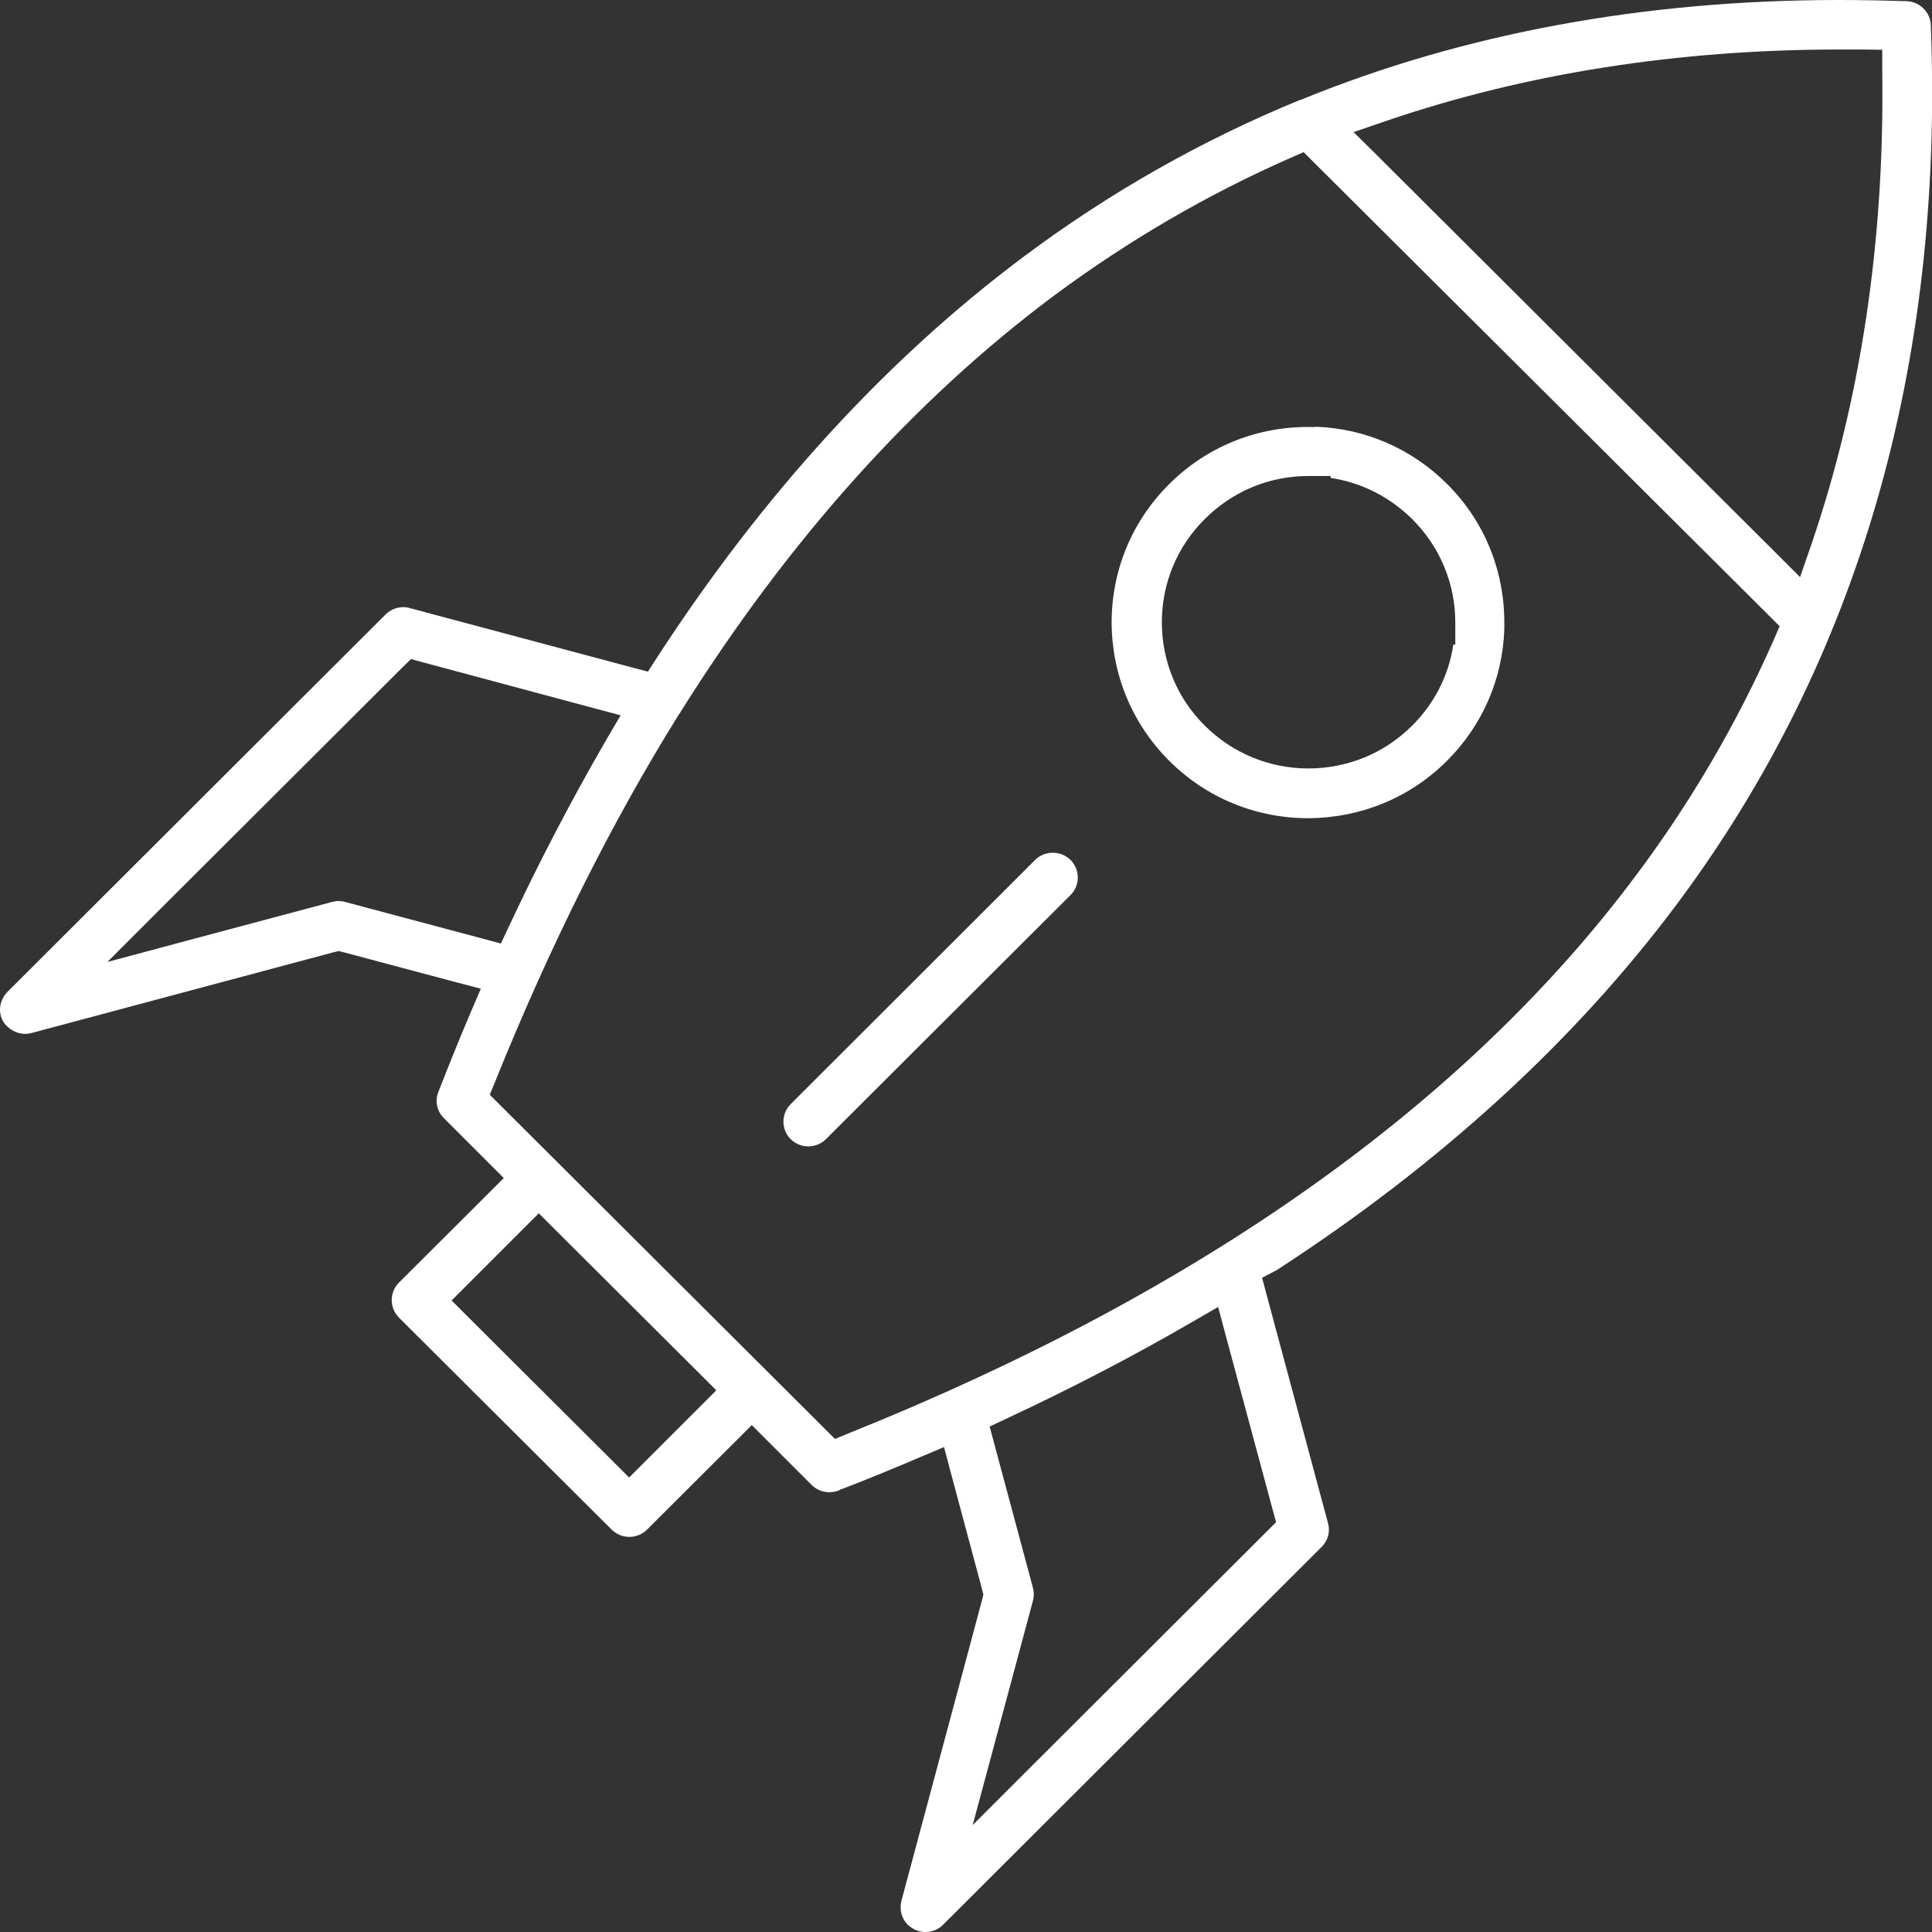 <?xml version="1.0" encoding="UTF-8"?>
<svg id="Layer_1" xmlns="http://www.w3.org/2000/svg" viewBox="0 0 80 80">
  <rect x="0" y="0" width="80" height="80" fill="#333333" stroke="none"/>
  <defs>
    <style>
      .cls-1 {
        fill: #fff;
      }
    </style>
  </defs>
  <path class="cls-1" d="M76.16,0h0c.92,0,1.86.02,2.8.05.53.02.97.45.99.98.55,14.08-2.99,26.34-10.53,36.43-4.23,5.66-9.8,10.75-16.55,15.13l-.61.32.19.71,2.54,9.45c.1.36,0,.72-.27.99l-15.67,15.64c-.19.19-.45.3-.73.3s-.53-.11-.73-.3c-.27-.27-.37-.67-.24-1.08l3.31-12.35.06-.24-.06-.24-1.3-4.85-.27-1.02-.97.41c-1.1.47-2.2.92-3.26,1.33h-.04s-.03.03-.03.03c-.14.07-.3.1-.45.1-.28,0-.54-.11-.73-.3l-1.83-1.83-.65-.65-.65.65-3.69,3.68c-.19.19-.45.3-.73.3s-.53-.11-.73-.3l-8.81-8.78c-.19-.19-.3-.45-.3-.73,0-.27.11-.53.3-.72l3.69-3.68.65-.65-.65-.65-1.18-1.18h0s-.65-.65-.65-.65c-.29-.29-.38-.71-.23-1.08.47-1.21.91-2.29,1.34-3.3l.42-.98-1.03-.27-4.62-1.23-.24-.06-.24.06-12.38,3.31h-.02s-.02.01-.02.01c-.1.03-.21.05-.32.05-.27,0-.53-.11-.73-.3C.11,42.34,0,42.08,0,41.81c0-.27.11-.53.3-.73l15.67-15.64c.19-.19.46-.3.73-.3.09,0,.18.01.27.04l9.21,2.46.65.17.36-.56c4.42-6.81,9.55-12.41,15.25-16.66,3.51-2.62,7.32-4.78,11.36-6.44.03-.01.05-.02.12-.04C60.61,1.38,68.09,0,76.15,0M74.54,23.89l.48-1.39c2.03-5.96,3.02-12.53,2.92-19.54v-.9s-.91-.01-.91-.01c-.29,0-.57,0-.85,0-6.7,0-13,.99-18.73,2.94l-1.4.48,1.05,1.04,16.4,16.35,1.04,1.04M34.58,59.58l.56-.23c14.55-5.84,25.52-13.61,32.61-23.11,2.27-3.03,4.18-6.31,5.69-9.73l.25-.58-.45-.45L54.42,6.74l-.44-.44-.57.25c-3.41,1.5-6.69,3.41-9.75,5.68-5.81,4.33-11.01,10.12-15.48,17.25-.02.03-.03.06-.08.12-2.79,4.48-5.34,9.59-7.59,15.17l-.23.56.43.43,13.43,13.39.43.43M4.46,39.83l3.32-.89,5.96-1.59c.09-.02.18-.04.27-.04s.19.01.29.04l5.7,1.52.74.2.33-.7c1.27-2.72,2.63-5.31,4.02-7.71l.61-1.04-1.16-.31-7.01-1.88-.51-.14-.38.37-9.74,9.72-2.43,2.43M26.05,61.18l.65-.65,2.31-2.31.65-.65-.65-.65-6.05-6.03-.65-.65-.65.65-2.31,2.31-.65.65.65.65,6.05,6.03.65.65M40.3,75.55l2.42-2.42,9.74-9.72.38-.38-.14-.51-1.95-7.24-.31-1.16-1.04.6c-2.44,1.42-5.04,2.77-7.72,4.02l-.7.33.2.75,1.59,5.92c.05.19.05.37,0,.55l-1.6,5.96-.89,3.31M54.47,17.67c2.06.07,3.99.91,5.45,2.37,1.53,1.52,2.37,3.56,2.37,5.73v.29c-.07,2.06-.91,3.98-2.37,5.44-1.53,1.53-3.57,2.37-5.75,2.38-2.17,0-4.21-.84-5.75-2.37-1.54-1.54-2.38-3.57-2.39-5.73,0-2.16.84-4.2,2.38-5.73,1.53-1.53,3.57-2.37,5.75-2.37h.31M54.18,31.82h0c1.62,0,3.15-.63,4.29-1.77.93-.92,1.52-2.09,1.71-3.36h.08v-.92c0-1.61-.64-3.14-1.79-4.28-.93-.92-2.1-1.51-3.37-1.7v-.08h-.92c-1.62,0-3.14.63-4.29,1.78-1.15,1.14-1.78,2.66-1.78,4.28,0,1.61.63,3.14,1.78,4.28,1.15,1.14,2.67,1.77,4.29,1.77M43.6,35.31c.28,0,.53.11.73.3.19.19.3.45.3.73,0,.27-.11.53-.3.72l-10.13,10.11c-.19.19-.45.3-.73.3s-.53-.11-.73-.3c-.19-.19-.3-.45-.3-.73,0-.27.11-.53.3-.72l10.12-10.11c.19-.19.45-.3.73-.3"/>
</svg>
